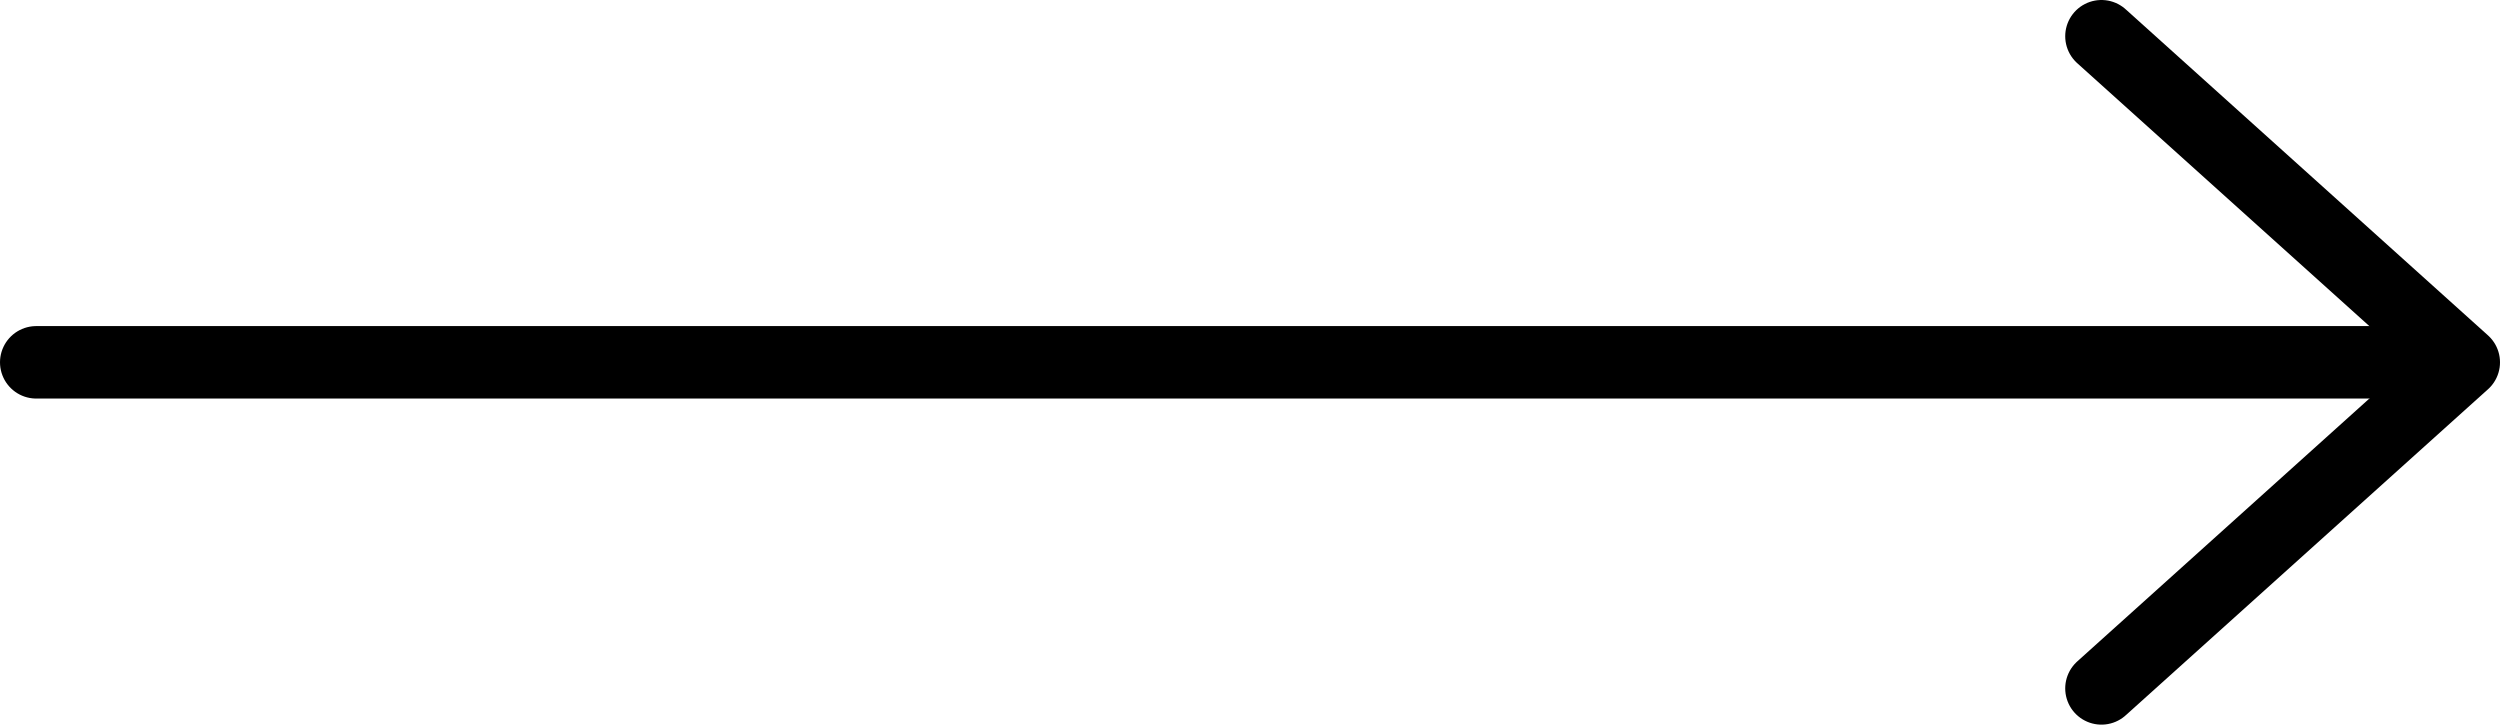 <?xml version="1.0" encoding="UTF-8"?> <svg xmlns="http://www.w3.org/2000/svg" width="69" height="20" viewBox="0 0 69 20" fill="none"> <path d="M1 10H66" stroke="black" stroke-width="2" stroke-linecap="round"></path> <path d="M58 19L68 10L58 1" stroke="black" stroke-width="2" stroke-linecap="round" stroke-linejoin="round"></path> </svg> 